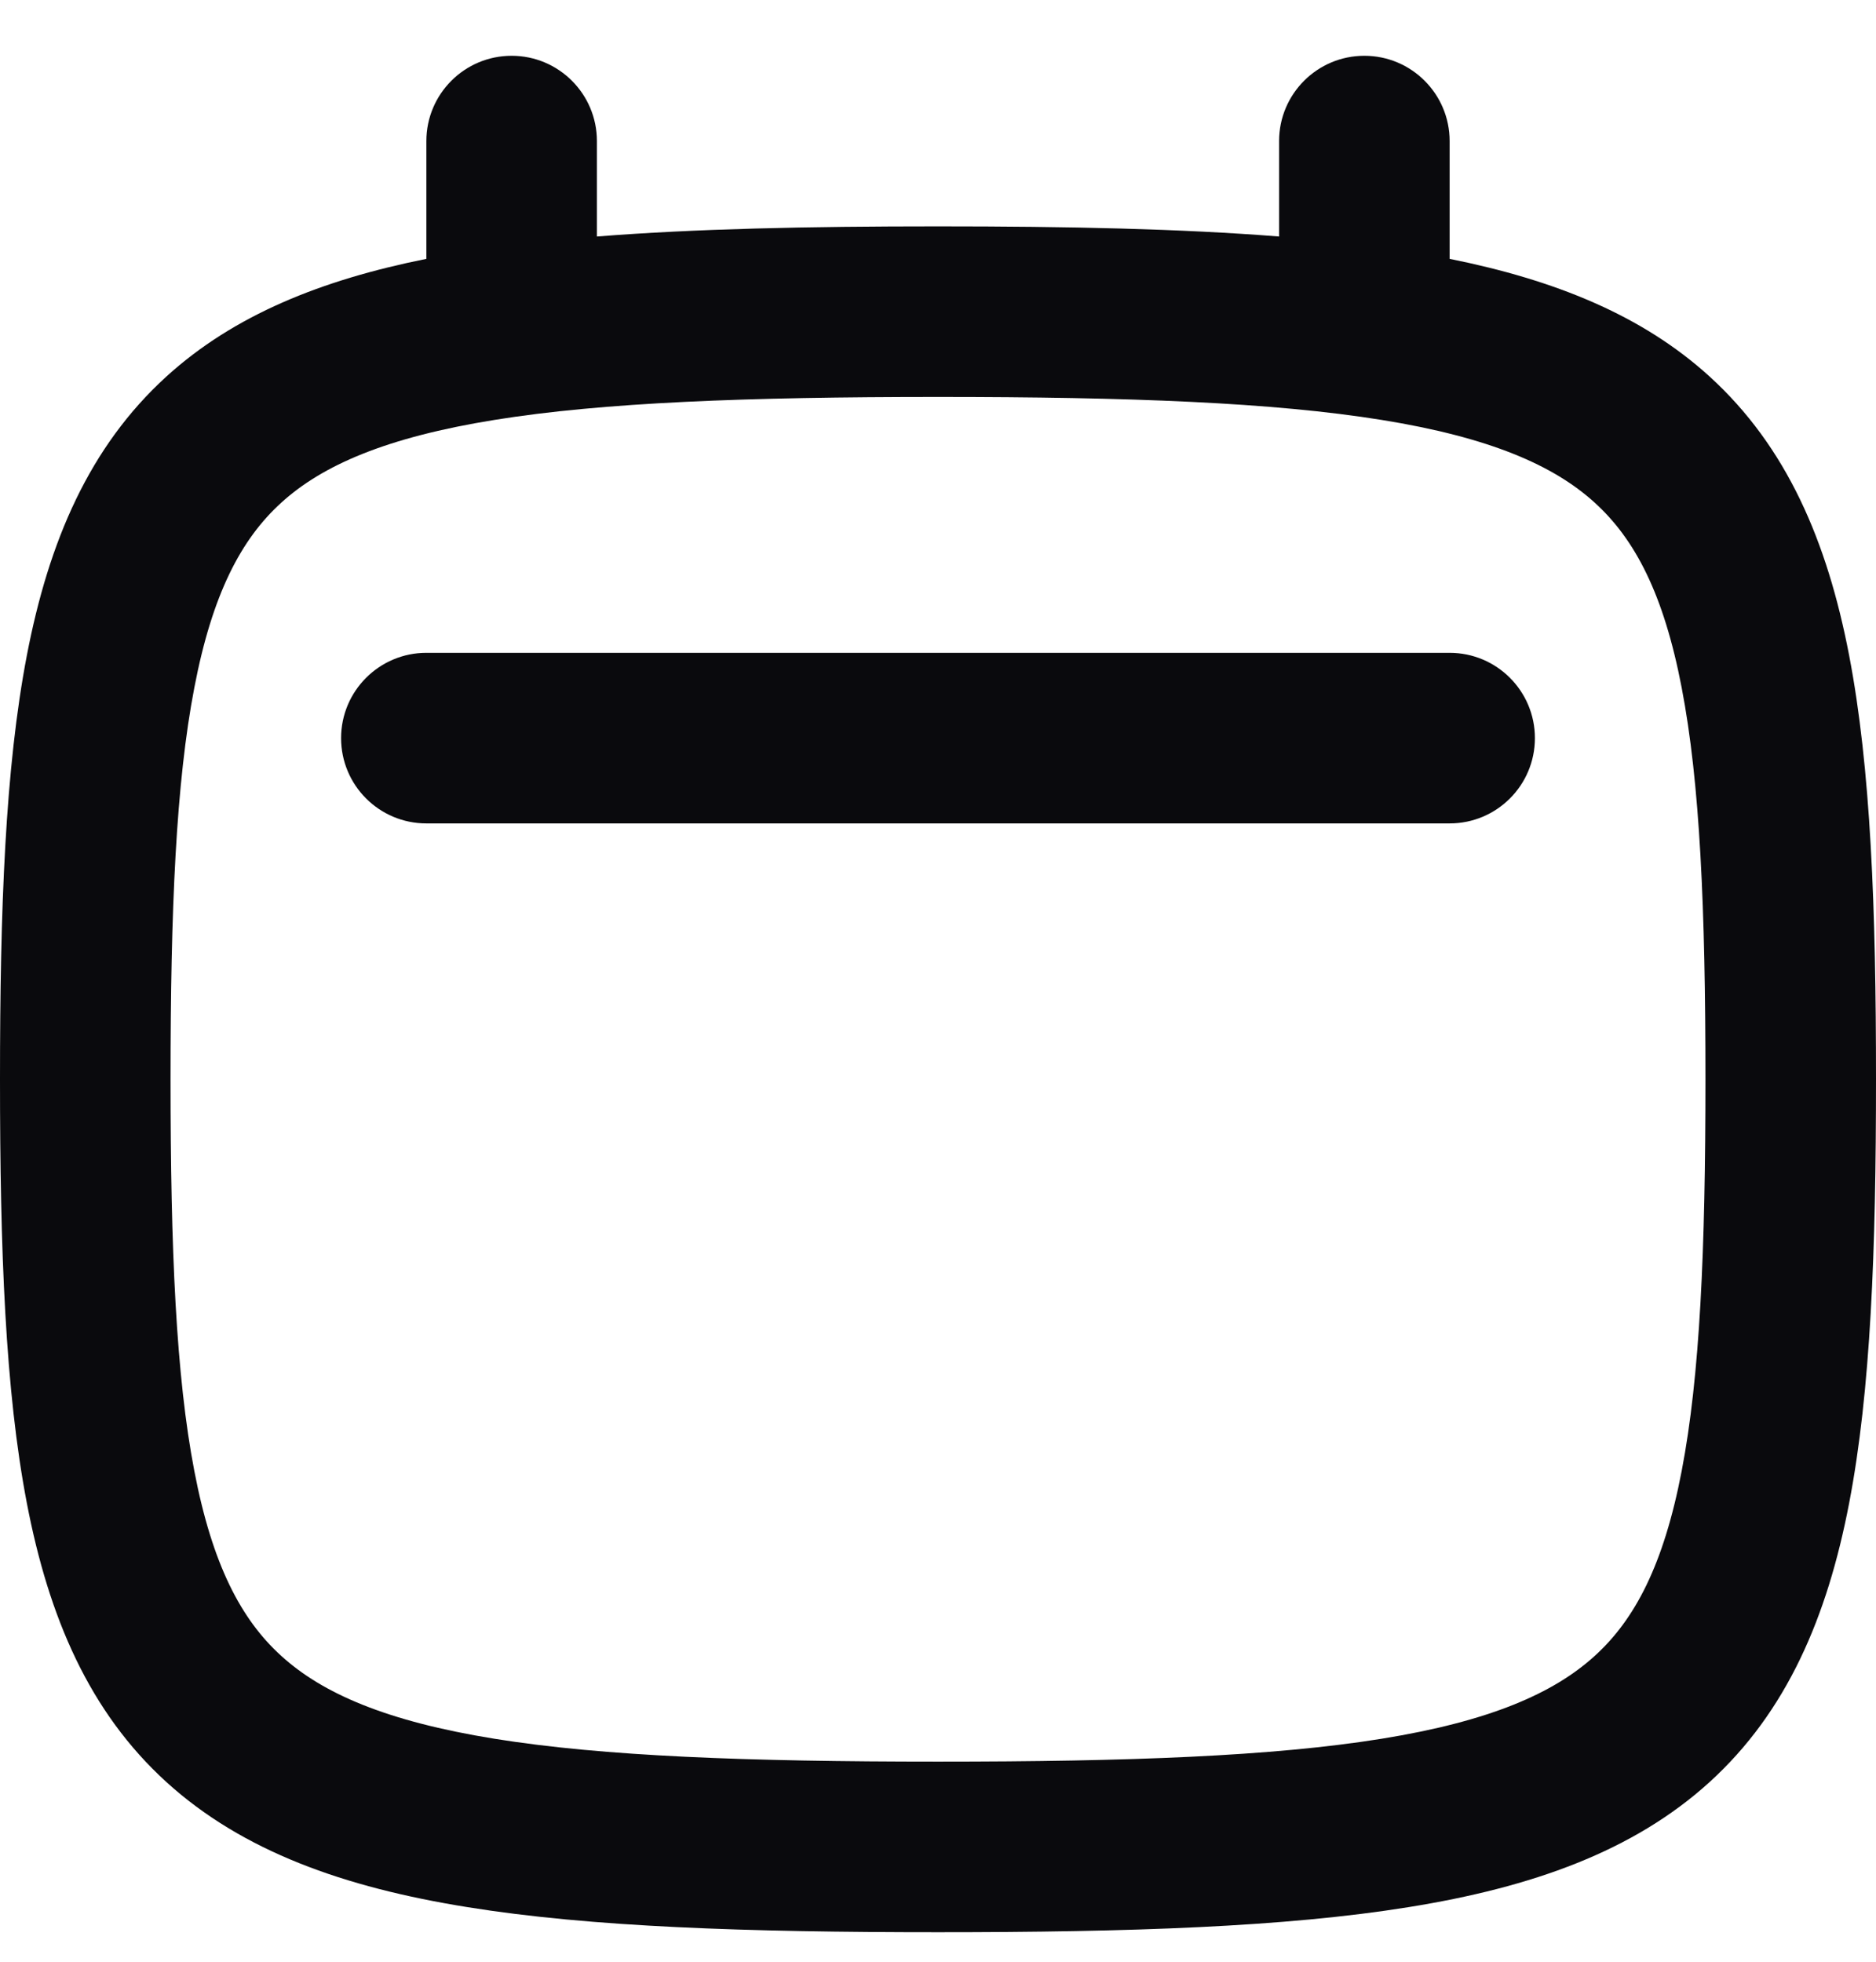 <svg width="22" height="23" viewBox="0 0 22 23" fill="none" xmlns="http://www.w3.org/2000/svg">
<path fill-rule="evenodd" clip-rule="evenodd" d="M6 0.654C6.552 0.654 7 1.102 7 1.654V2.773C8.147 2.682 9.474 2.654 11 2.654C12.526 2.654 13.853 2.682 15 2.773V1.654C15 1.102 15.448 0.654 16 0.654C16.552 0.654 17 1.102 17 1.654V3.035C18.231 3.282 19.256 3.694 20.048 4.414C20.953 5.238 21.428 6.346 21.685 7.684C21.939 9.006 22 10.653 22 12.654C22 14.656 21.939 16.303 21.685 17.624C21.428 18.962 20.953 20.071 20.048 20.894C19.154 21.706 17.965 22.128 16.518 22.36C15.073 22.593 13.253 22.654 11 22.654C8.747 22.654 6.927 22.593 5.482 22.36C4.035 22.128 2.846 21.706 1.952 20.894C1.047 20.071 0.572 18.962 0.315 17.624C0.061 16.303 0 14.656 0 12.654C0 10.653 0.061 9.006 0.315 7.684C0.572 6.346 1.047 5.238 1.952 4.414C2.744 3.694 3.769 3.282 5 3.035V1.654C5 1.102 5.448 0.654 6 0.654ZM2.279 8.062C2.064 9.178 2 10.656 2 12.654C2 14.653 2.064 16.131 2.279 17.247C2.49 18.346 2.828 18.988 3.298 19.414C3.779 19.852 4.527 20.181 5.8 20.386C7.073 20.591 8.753 20.654 11 20.654C13.247 20.654 14.927 20.591 16.201 20.386C17.473 20.181 18.221 19.852 18.702 19.414C19.172 18.988 19.51 18.346 19.721 17.247C19.936 16.131 20 14.653 20 12.654C20 10.656 19.936 9.178 19.721 8.062C19.51 6.962 19.172 6.321 18.702 5.894C18.221 5.456 17.473 5.128 16.201 4.923C14.927 4.718 13.247 4.654 11 4.654C8.753 4.654 7.073 4.718 5.8 4.923C4.527 5.128 3.779 5.456 3.298 5.894C2.828 6.321 2.49 6.962 2.279 8.062ZM4 8.654C4 8.102 4.448 7.654 5 7.654H17C17.552 7.654 18 8.102 18 8.654C18 9.207 17.552 9.654 17 9.654H5C4.448 9.654 4 9.207 4 8.654Z" fill="#0A0A0D"/>
</svg>
